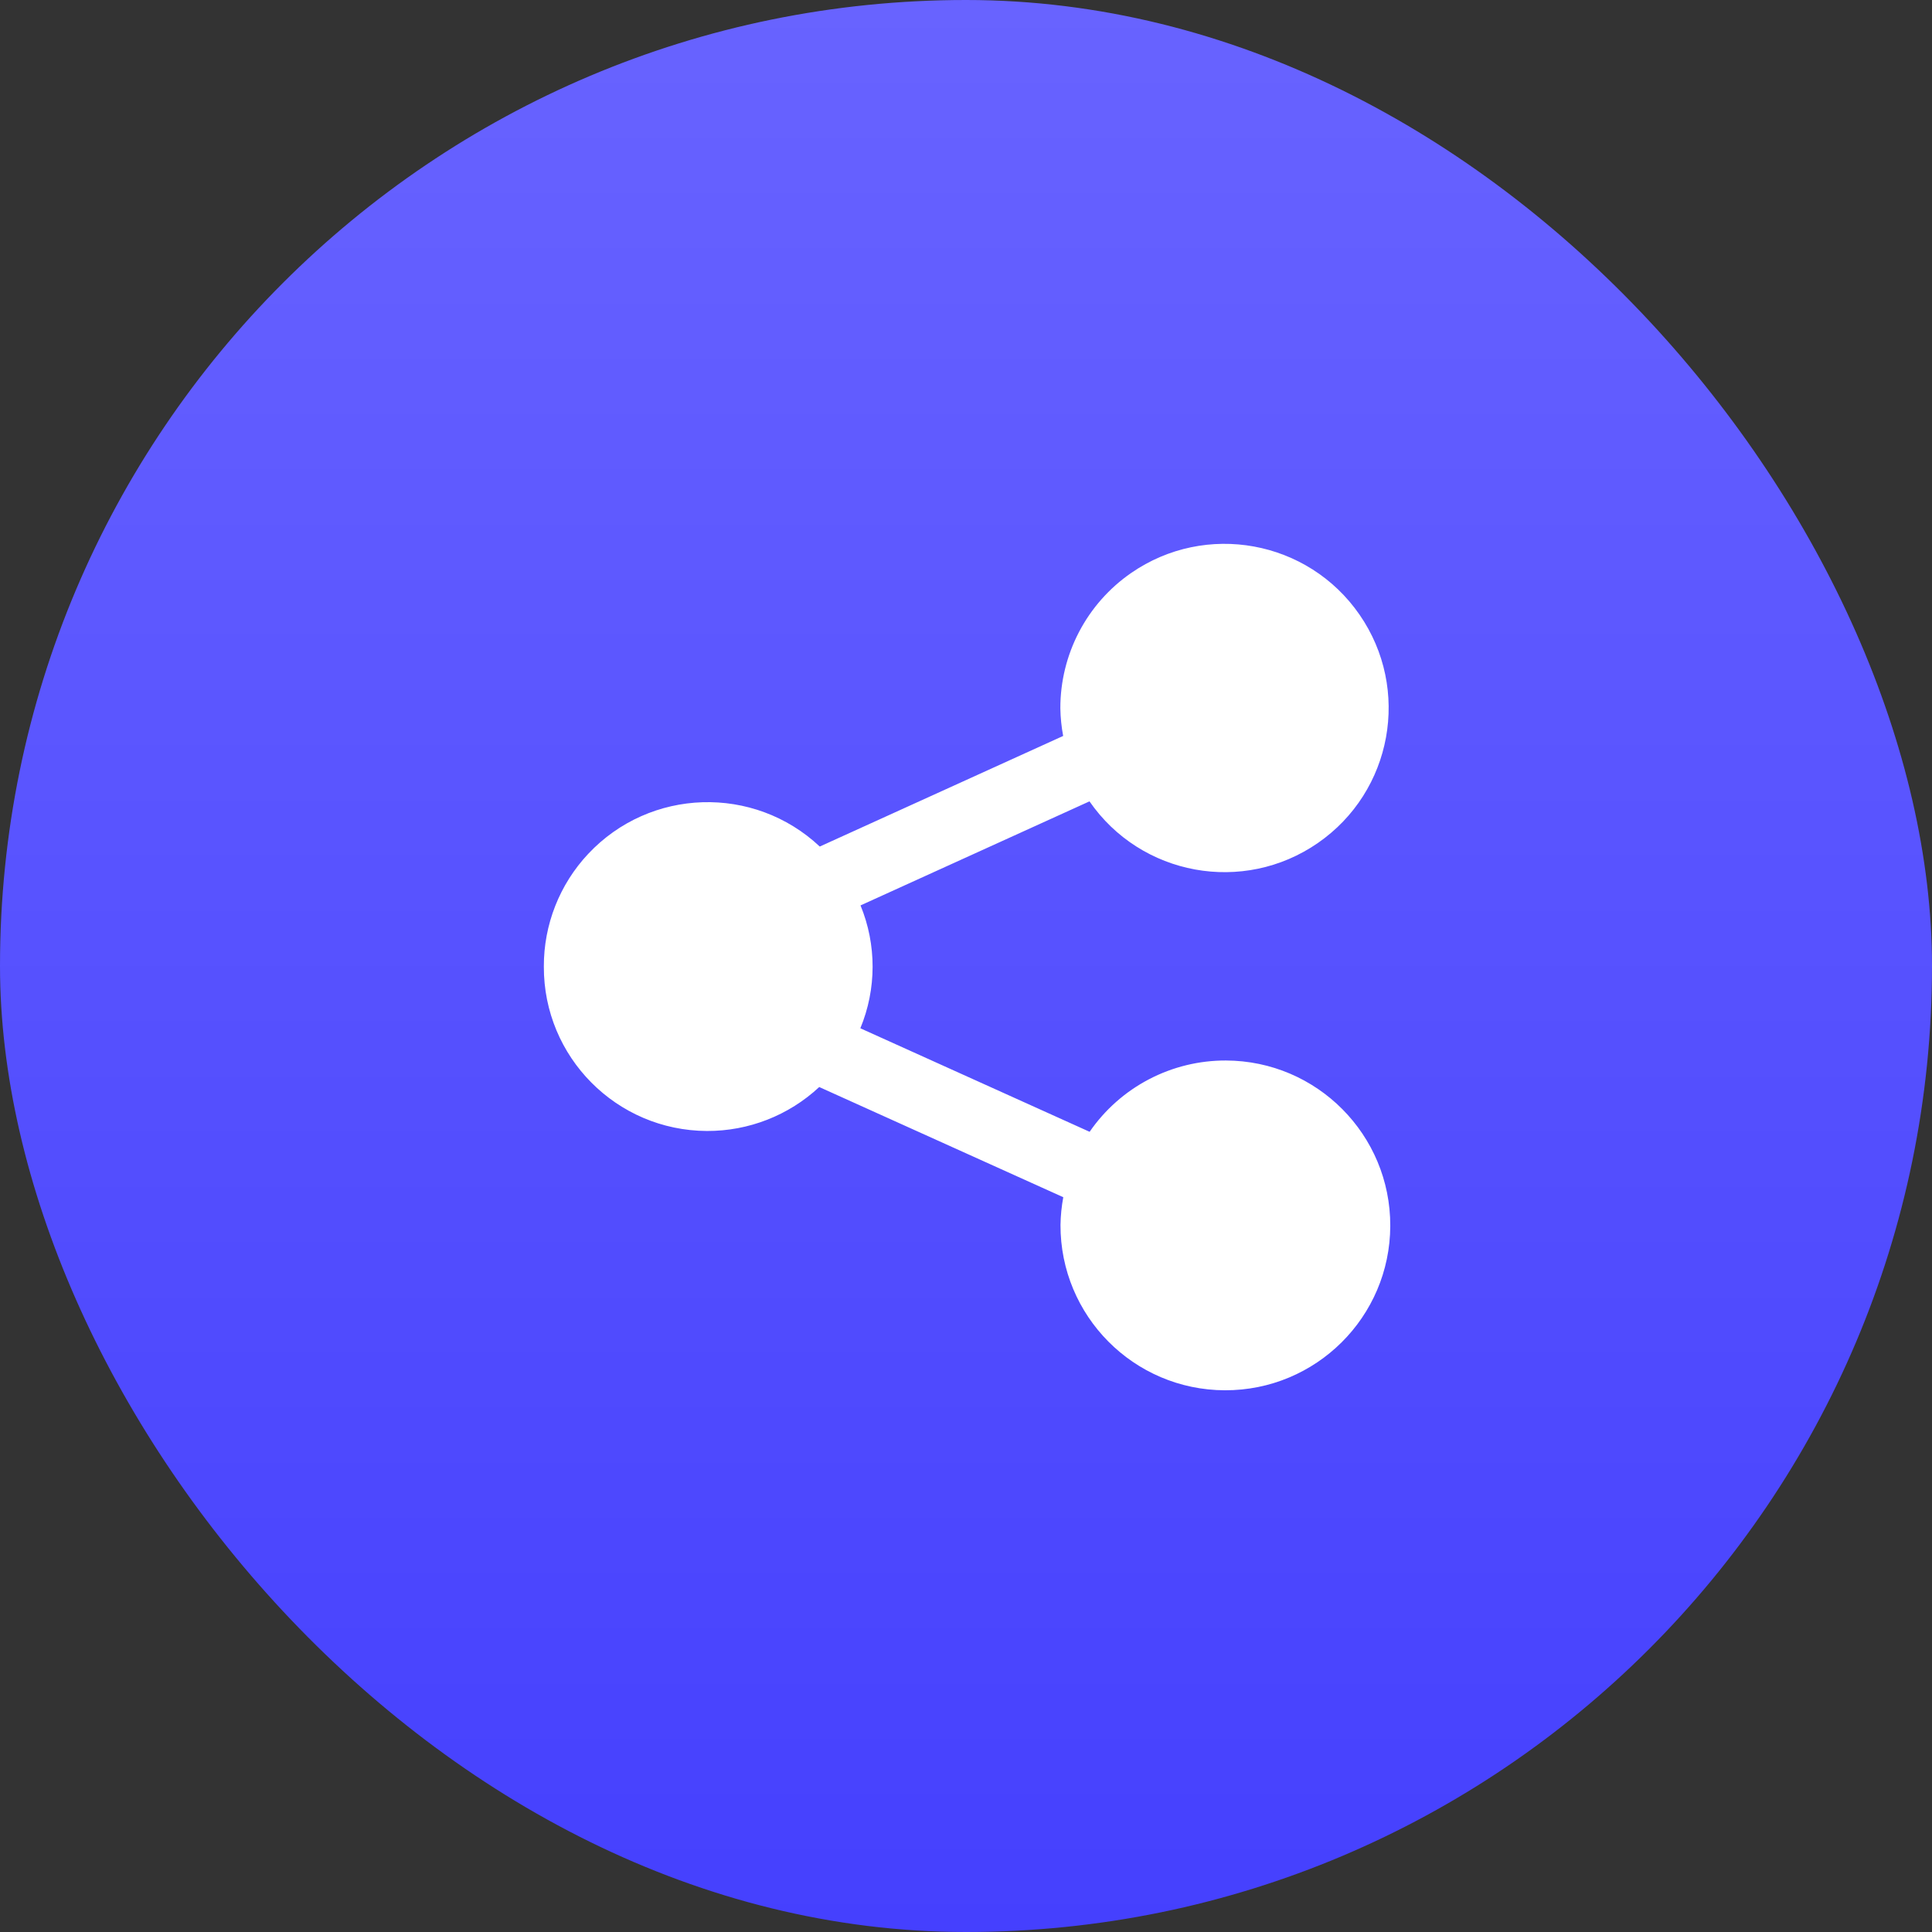 <?xml version="1.0" encoding="UTF-8"?> <svg xmlns="http://www.w3.org/2000/svg" width="913" height="913" viewBox="0 0 913 913" fill="none"><rect x="0" y="0" width="913" height="913" fill="#333333" stroke="none"/><rect width="913" height="913" rx="456.5" fill="url(#paint0_linear_256_25)"></rect><g clip-path="url(#clip0_256_25)"><path d="M257.005 456.765C256.834 499.505 291.344 534.29 334.085 534.461C353.769 534.539 372.742 527.113 387.145 513.695L502.469 565.765C501.668 570.077 501.228 574.448 501.155 578.833C501.019 621.867 535.794 656.863 578.829 657C621.863 657.136 656.859 622.36 656.996 579.326C657.133 536.291 622.356 501.295 579.322 501.159C566.657 501.118 554.174 504.166 542.952 510.037C531.731 515.908 522.109 524.426 514.921 534.853L406.571 485.93C414.267 467.346 414.297 446.473 406.654 427.867L514.855 378.694C539.22 413.933 587.538 422.747 622.776 398.382C658.015 374.018 666.828 325.701 642.464 290.462C618.099 255.223 569.781 246.409 534.542 270.774C524.204 277.921 515.758 287.474 509.93 298.61C504.103 309.746 501.068 322.131 501.087 334.699C501.158 339.09 501.603 343.468 502.419 347.783L387.394 400.051C356.23 370.788 307.244 372.329 277.981 403.493C264.438 417.917 256.931 436.98 257.005 456.765Z" fill="white"></path></g><defs><linearGradient id="paint0_linear_256_25" x1="456.5" y1="0" x2="456.5" y2="913" gradientUnits="userSpaceOnUse"><stop stop-color="#6863FF"></stop><stop offset="1" stop-color="#4540FE"></stop></linearGradient><clipPath id="clip0_256_25"><rect width="400" height="400" fill="white" transform="translate(257 257)"></rect></clipPath></defs></svg> 